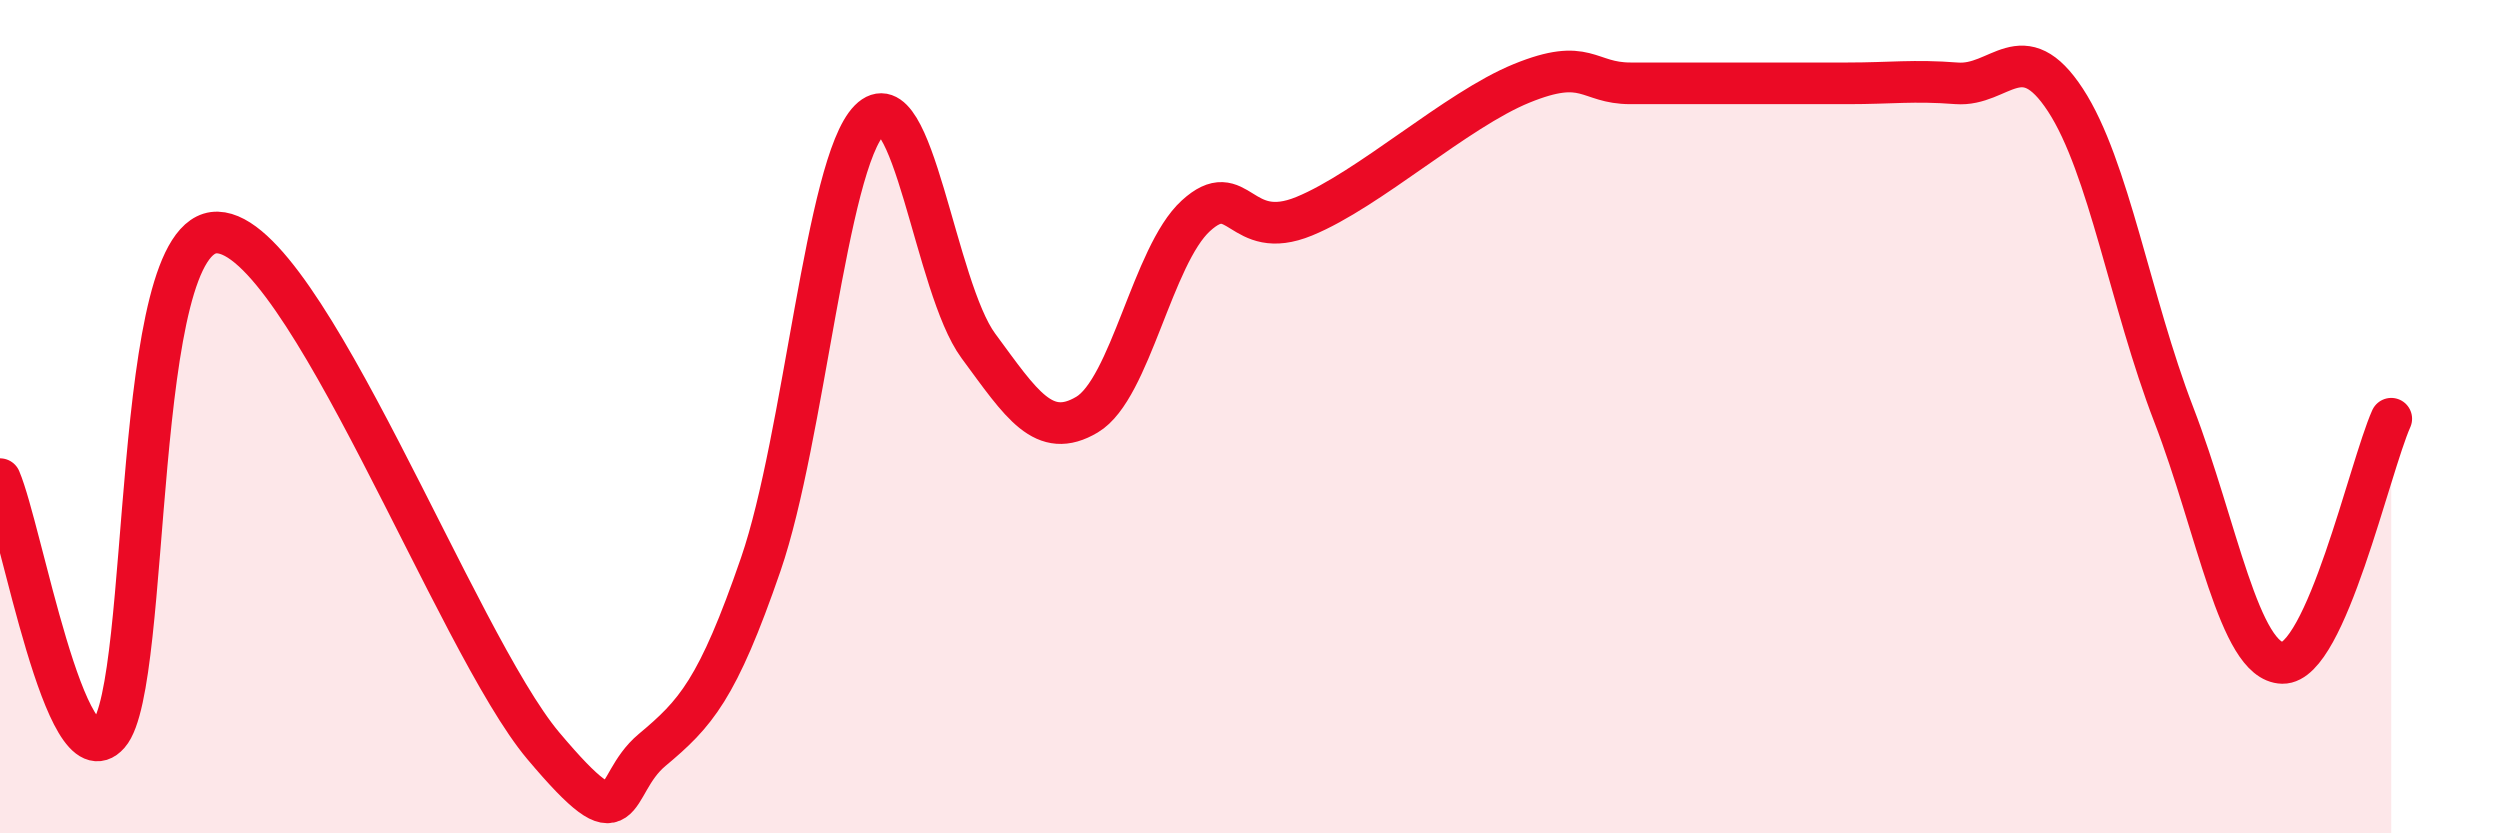 
    <svg width="60" height="20" viewBox="0 0 60 20" xmlns="http://www.w3.org/2000/svg">
      <path
        d="M 0,11.5 C 0.52,12.72 1.57,18.8 2.61,17.62 C 3.65,16.44 3.13,5.52 5.22,5.58 C 7.31,5.64 10.95,15.42 13.04,17.9 C 15.13,20.38 14.61,18.87 15.65,18 C 16.69,17.13 17.22,16.56 18.26,13.54 C 19.3,10.52 19.83,3.93 20.87,2.88 C 21.91,1.83 22.44,6.89 23.48,8.3 C 24.52,9.71 25.05,10.57 26.09,9.95 C 27.13,9.33 27.66,6.13 28.7,5.18 C 29.74,4.23 29.74,5.83 31.3,5.19 C 32.86,4.55 34.95,2.64 36.52,2 C 38.09,1.36 38.09,2 39.13,2 C 40.17,2 40.7,2 41.74,2 C 42.78,2 43.31,2 44.35,2 C 45.39,2 45.92,1.92 46.96,2 C 48,2.08 48.53,0.81 49.57,2.4 C 50.61,3.99 51.13,7.25 52.17,9.95 C 53.21,12.65 53.74,15.89 54.78,15.91 C 55.82,15.93 56.87,11.22 57.39,10.05L57.39 20L0 20Z"
        fill="#EB0A25"
        opacity="0.1"
        stroke-linecap="round"
        stroke-linejoin="round"
      />
      <path
        d="M 0,11.5 C 0.52,12.72 1.57,18.8 2.61,17.62 C 3.65,16.44 3.13,5.52 5.22,5.58 C 7.31,5.64 10.95,15.42 13.04,17.9 C 15.13,20.38 14.61,18.87 15.65,18 C 16.69,17.13 17.22,16.56 18.26,13.54 C 19.3,10.52 19.83,3.93 20.87,2.88 C 21.91,1.83 22.44,6.89 23.48,8.3 C 24.52,9.71 25.05,10.57 26.09,9.95 C 27.13,9.33 27.66,6.13 28.7,5.18 C 29.74,4.23 29.74,5.83 31.3,5.19 C 32.86,4.55 34.95,2.64 36.52,2 C 38.09,1.36 38.09,2 39.13,2 C 40.17,2 40.7,2 41.74,2 C 42.78,2 43.31,2 44.35,2 C 45.39,2 45.92,1.92 46.96,2 C 48,2.08 48.53,0.81 49.57,2.4 C 50.61,3.99 51.13,7.25 52.17,9.95 C 53.21,12.65 53.74,15.89 54.78,15.91 C 55.82,15.93 56.87,11.22 57.39,10.05"
        stroke="#EB0A25"
        stroke-width="1"
        fill="none"
        stroke-linecap="round"
        stroke-linejoin="round"
      />
    </svg>
  